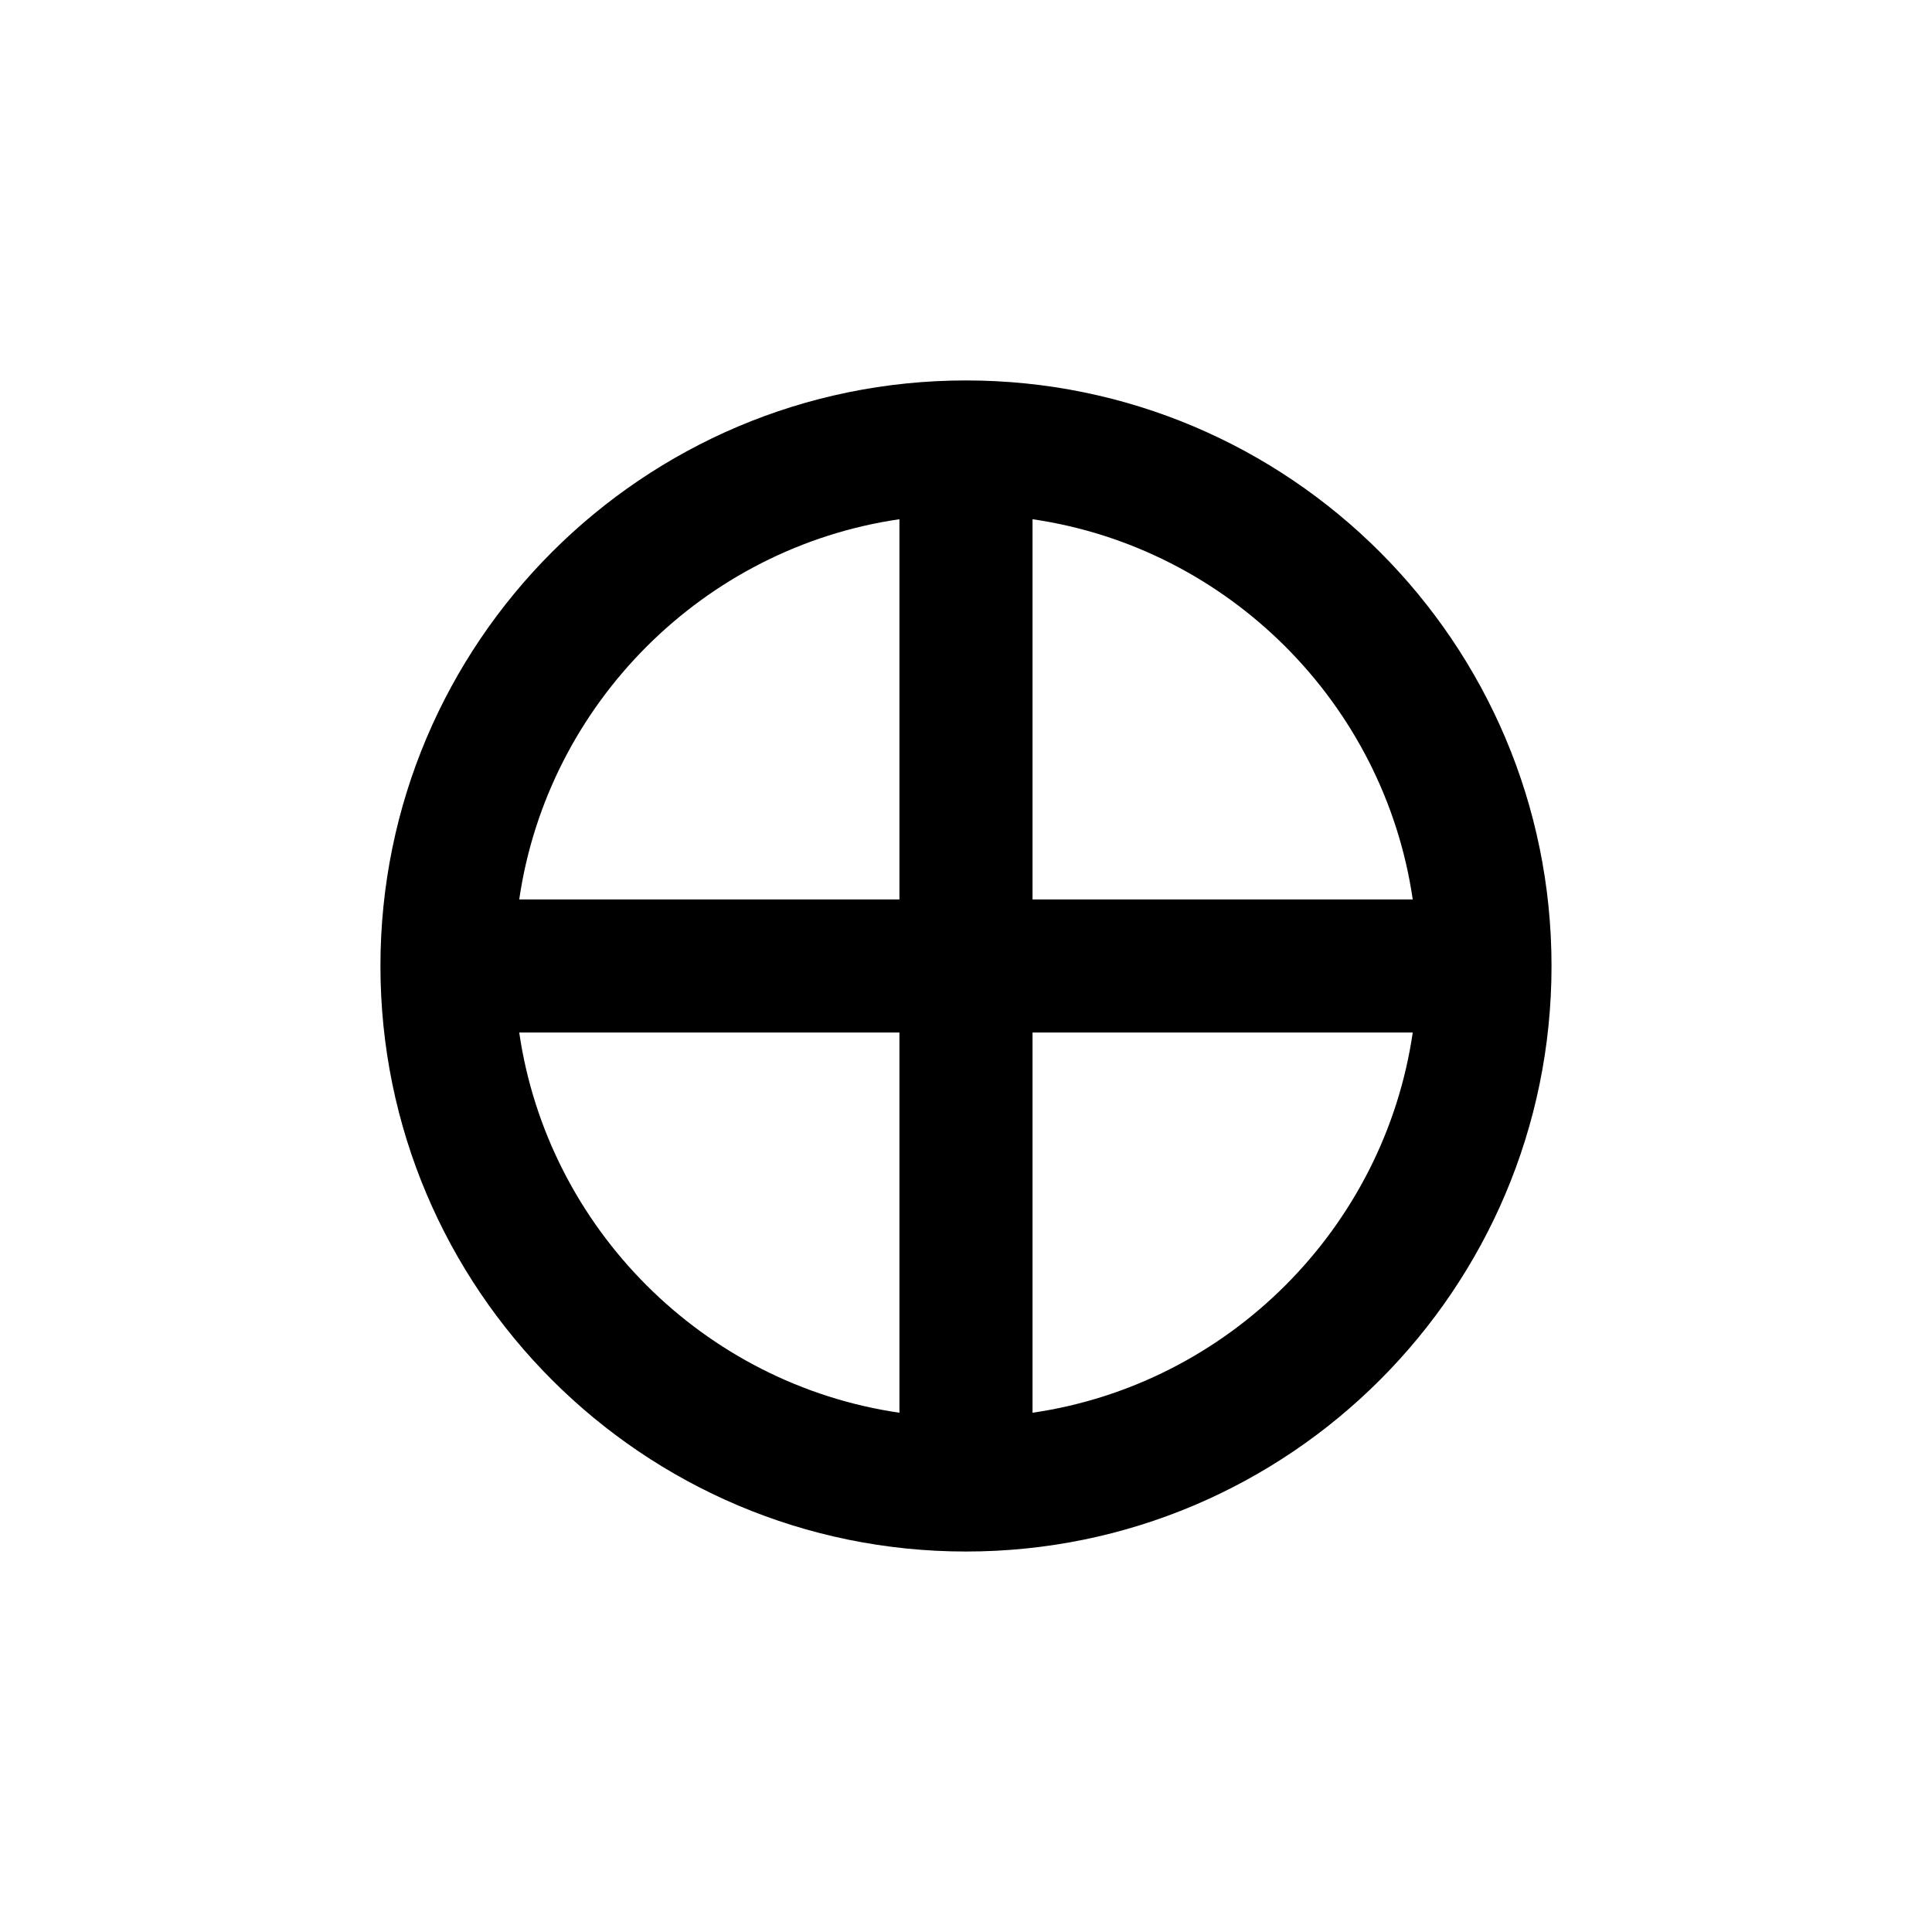 <?xml version="1.0" encoding="UTF-8"?>
<!-- Uploaded to: ICON Repo, www.svgrepo.com, Generator: ICON Repo Mixer Tools -->
<svg fill="#000000" width="800px" height="800px" version="1.1" viewBox="144 144 512 512" xmlns="http://www.w3.org/2000/svg">
 <path d="m400 244.82c-85.648 0-155.18 69.527-155.18 155.18 0 85.645 69.527 155.17 155.18 155.17 85.645 0 155.17-69.527 155.17-155.17 0-85.648-69.527-155.18-155.17-155.18zm118.39 137.54h-100.76v-100.76c51.891 7.559 93.203 48.871 100.76 100.76zm-136.03-100.76v100.76h-100.76c7.559-51.891 48.871-93.203 100.76-100.76zm-100.76 136.03h100.76v100.76c-51.891-7.559-93.203-48.871-100.76-100.76zm136.03 100.76v-100.76h100.76c-7.559 51.891-48.871 93.203-100.76 100.76z"/>
</svg>